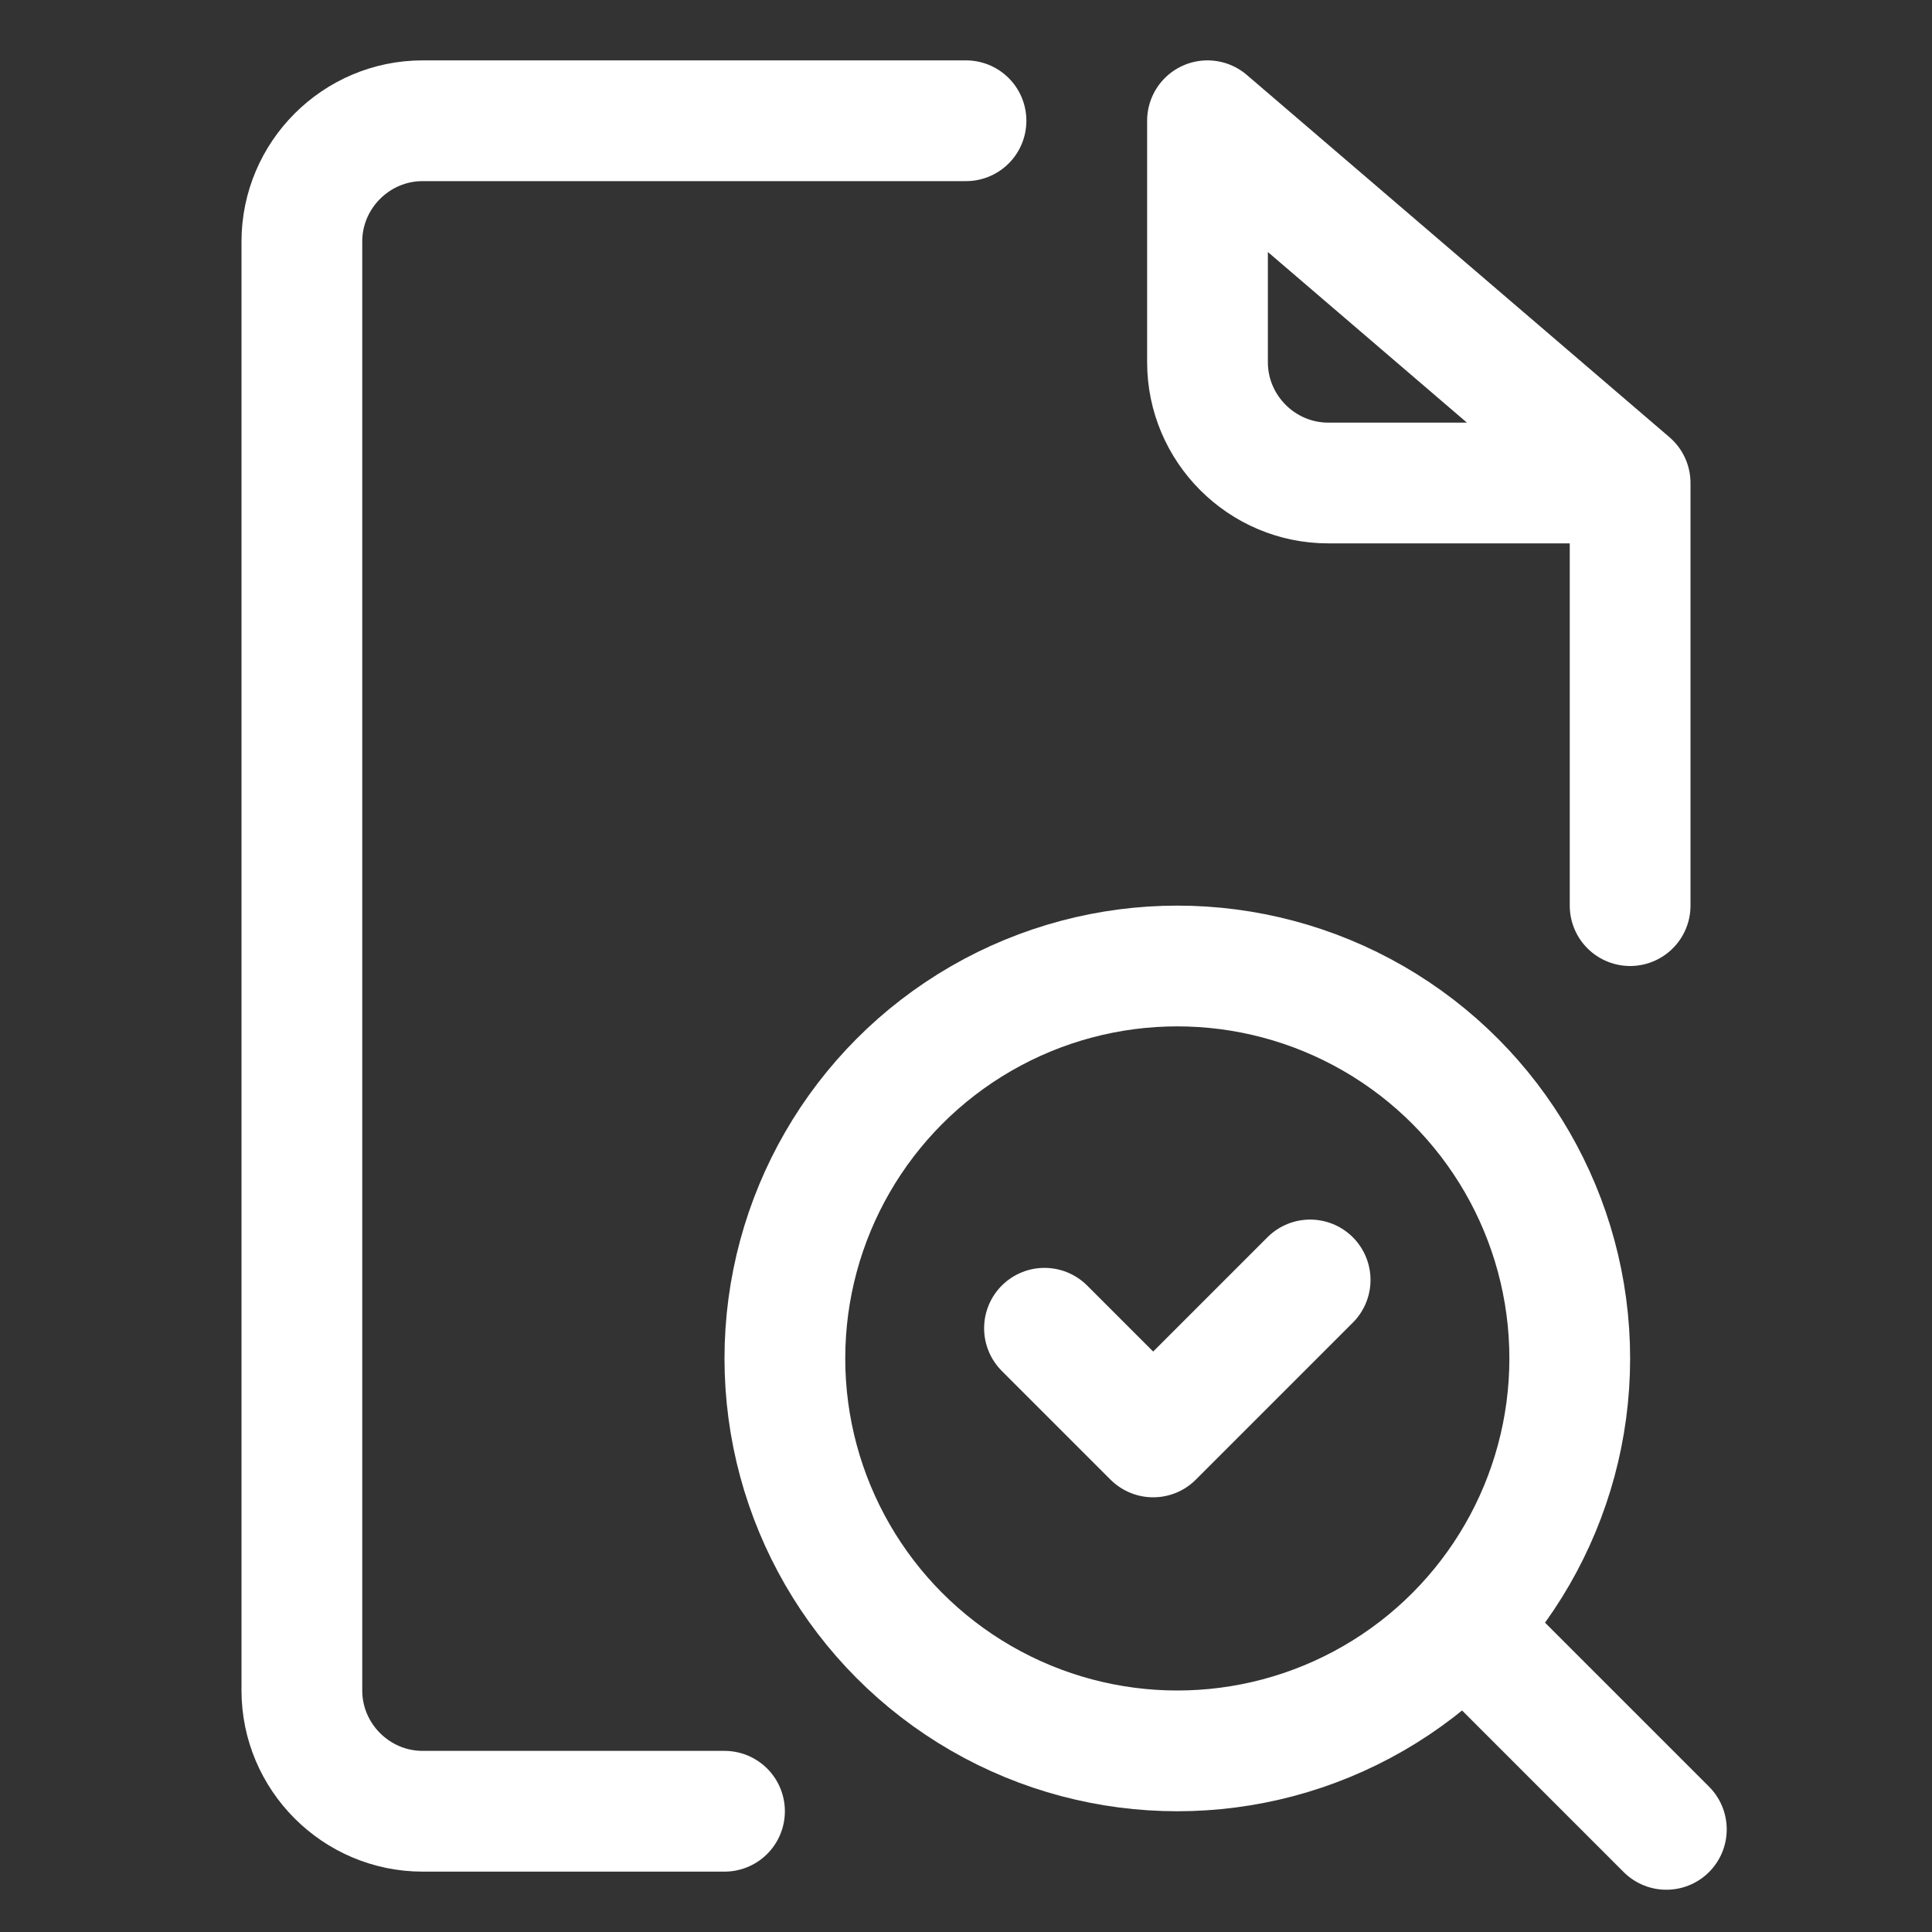 <?xml version="1.0" encoding="utf-8"?>
<!-- Generator: Adobe Illustrator 27.2.0, SVG Export Plug-In . SVG Version: 6.00 Build 0)  -->
<svg version="1.1" id="Layer_1" xmlns="http://www.w3.org/2000/svg" xmlns:xlink="http://www.w3.org/1999/xlink" x="0px" y="0px"
	 viewBox="0 0 32 32" style="enable-background:new 0 0 32 32;" xml:space="preserve">
<rect x="0" y="0" width="32" height="32" fill="#333333" stroke="none"/>
<style type="text/css">
	.st0{fill:none;stroke:#FFFFFF;stroke-width:2;stroke-linecap:round;stroke-linejoin:round;stroke-miterlimit:10;}
</style>
<path class="st0" d="M12,30H7c-1.1,0-2-0.9-2-2V4c0-1.1,0.9-2,2-2h9"/>
<path class="st0" d="M27,8h-5c-1.1,0-2-0.9-2-2V2L27,8v7"/>
<circle class="st0" cx="19.5" cy="22.5" r="6.5"/>
<line class="st0" x1="27.6" y1="30.3" x2="24.3" y2="27"/>
<polyline class="st0" points="17.3,22 19.1,23.8 21.7,21.2 "/>
</svg>
